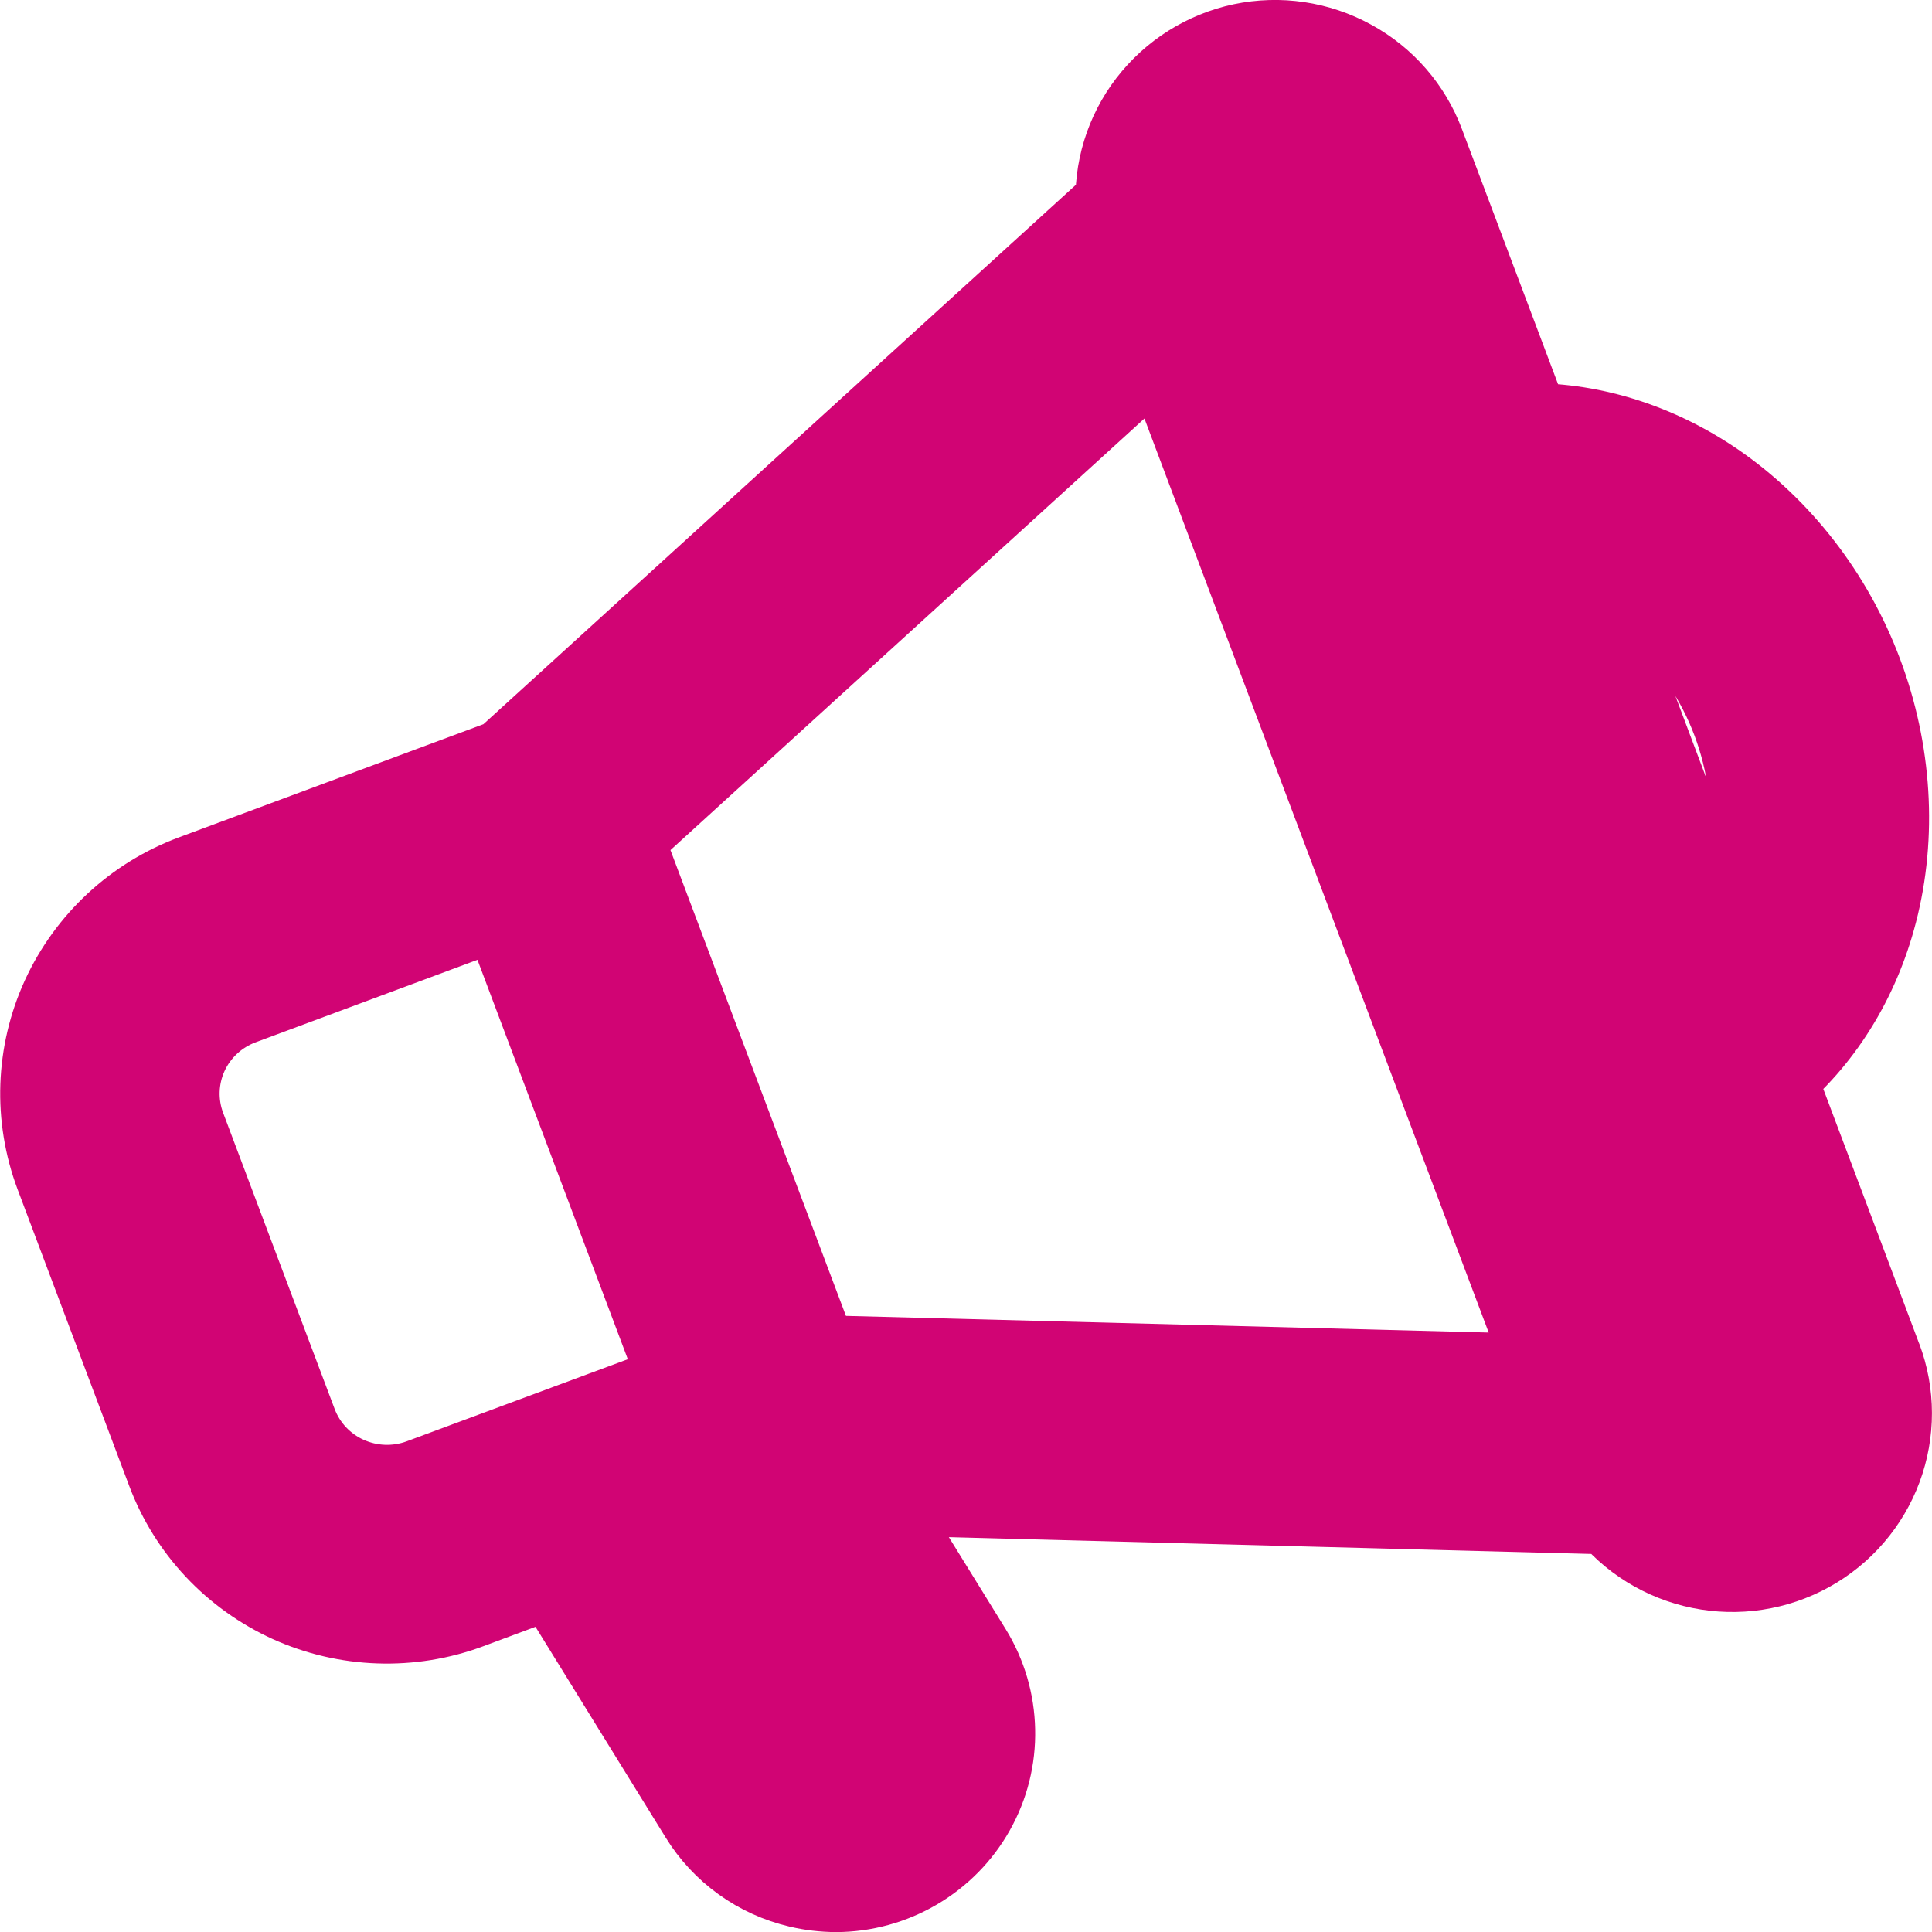 <svg width="19" height="19" viewBox="0 0 19 19" fill="none" xmlns="http://www.w3.org/2000/svg">
  <g clip-path="url(#clip0_876_3120)">
    <path d="M18.407 13.393L18.169 12.759L17.344 10.569C17.831 10.173 18.188 9.605 18.358 8.947C18.548 8.214 18.498 7.401 18.217 6.654C17.937 5.907 17.436 5.262 16.809 4.832C16.246 4.447 15.601 4.251 14.973 4.269L13.909 1.445C13.787 1.119 13.551 0.847 13.243 0.68C12.936 0.512 12.579 0.459 12.236 0.531C11.893 0.604 11.588 0.796 11.375 1.073C11.163 1.349 11.058 1.693 11.079 2.04L5.019 7.557L1.933 8.704C1.386 8.907 0.943 9.319 0.7 9.847C0.458 10.375 0.437 10.977 0.641 11.521L1.739 14.438C1.84 14.707 1.994 14.954 2.191 15.164C2.389 15.375 2.626 15.544 2.889 15.664C3.153 15.783 3.437 15.849 3.727 15.859C4.016 15.869 4.304 15.823 4.576 15.722L5.476 15.387L6.971 17.807C7.071 17.97 7.203 18.112 7.359 18.224C7.514 18.336 7.691 18.416 7.878 18.46C7.991 18.487 8.106 18.5 8.222 18.501C8.482 18.5 8.737 18.43 8.96 18.299C9.184 18.168 9.369 17.98 9.495 17.755C9.622 17.529 9.686 17.274 9.68 17.016C9.675 16.759 9.601 16.506 9.466 16.286L8.42 14.593L15.878 14.788C16.092 15.063 16.398 15.253 16.741 15.323C17.084 15.393 17.441 15.339 17.747 15.17C18.053 15.001 18.288 14.728 18.409 14.402C18.53 14.076 18.53 13.717 18.407 13.391V13.393ZM17.132 7.057C17.448 7.896 17.346 8.792 16.898 9.383L15.418 5.453C16.147 5.608 16.816 6.217 17.132 7.057ZM16.75 14.008L12.252 2.061C12.224 1.985 12.227 1.902 12.261 1.828C12.294 1.755 12.356 1.698 12.432 1.67C12.466 1.657 12.502 1.651 12.538 1.651C12.582 1.651 12.625 1.66 12.665 1.678C12.701 1.695 12.734 1.718 12.762 1.747C12.789 1.776 12.81 1.811 12.824 1.848L17.323 13.796C17.35 13.869 17.348 13.951 17.316 14.023C17.284 14.095 17.225 14.152 17.152 14.182L17.142 14.186C17.066 14.214 16.982 14.21 16.909 14.177C16.835 14.144 16.778 14.083 16.749 14.008H16.75ZM7.163 14.761L8.478 16.889C8.499 16.922 8.514 16.96 8.52 16.999C8.526 17.039 8.525 17.079 8.515 17.117C8.506 17.156 8.489 17.193 8.466 17.225C8.442 17.258 8.413 17.285 8.379 17.306C8.31 17.347 8.227 17.36 8.148 17.341C8.07 17.323 8.002 17.274 7.959 17.206L6.581 14.977L7.163 14.761ZM7.97 13.432L6.006 8.219L11.463 3.25L15.37 13.624L7.97 13.432ZM4.169 14.645C3.909 14.74 3.622 14.729 3.37 14.615C3.118 14.501 2.922 14.293 2.824 14.035L1.726 11.119C1.629 10.861 1.639 10.575 1.754 10.324C1.869 10.074 2.079 9.879 2.339 9.782L4.988 8.797L6.819 13.661L4.169 14.645L4.169 14.645Z" fill="#D10474"/>
    <path d="M18.407 13.393L18.169 12.759L17.344 10.569C17.831 10.173 18.188 9.605 18.358 8.947C18.548 8.214 18.498 7.401 18.217 6.654C17.937 5.907 17.436 5.262 16.809 4.832C16.246 4.447 15.601 4.251 14.973 4.269L13.909 1.445C13.787 1.119 13.551 0.847 13.243 0.68C12.936 0.512 12.579 0.459 12.236 0.531C11.893 0.604 11.588 0.796 11.375 1.073C11.163 1.349 11.058 1.693 11.079 2.04L5.019 7.557L1.933 8.704C1.386 8.907 0.943 9.319 0.7 9.847C0.458 10.375 0.437 10.977 0.641 11.521L1.739 14.438C1.84 14.707 1.994 14.954 2.191 15.164C2.389 15.375 2.626 15.544 2.889 15.664C3.153 15.783 3.437 15.849 3.727 15.859C4.016 15.869 4.304 15.823 4.576 15.722L5.476 15.387L6.971 17.807C7.071 17.97 7.203 18.112 7.359 18.224C7.514 18.336 7.691 18.416 7.878 18.46C7.991 18.487 8.106 18.5 8.222 18.501C8.482 18.5 8.737 18.43 8.96 18.299C9.184 18.168 9.369 17.98 9.495 17.755C9.622 17.529 9.686 17.274 9.68 17.016C9.675 16.759 9.601 16.506 9.466 16.286L8.42 14.593L15.878 14.788C16.092 15.063 16.398 15.253 16.741 15.323C17.084 15.393 17.441 15.339 17.747 15.17C18.053 15.001 18.288 14.728 18.409 14.402C18.53 14.076 18.53 13.717 18.407 13.391V13.393ZM17.132 7.057C17.448 7.896 17.346 8.792 16.898 9.383L15.418 5.453C16.147 5.608 16.816 6.217 17.132 7.057ZM16.75 14.008L12.252 2.061C12.224 1.985 12.227 1.902 12.261 1.828C12.294 1.755 12.356 1.698 12.432 1.67C12.466 1.657 12.502 1.651 12.538 1.651C12.582 1.651 12.625 1.66 12.665 1.678C12.701 1.695 12.734 1.718 12.762 1.747C12.789 1.776 12.81 1.811 12.824 1.848L17.323 13.796C17.35 13.869 17.348 13.951 17.316 14.023C17.284 14.095 17.225 14.152 17.152 14.182L17.142 14.186C17.066 14.214 16.982 14.21 16.909 14.177C16.835 14.144 16.778 14.083 16.749 14.008H16.75ZM7.163 14.761L8.478 16.889C8.499 16.922 8.514 16.96 8.52 16.999C8.526 17.039 8.525 17.079 8.515 17.117C8.506 17.156 8.489 17.193 8.466 17.225C8.442 17.258 8.413 17.285 8.379 17.306C8.31 17.347 8.227 17.36 8.148 17.341C8.07 17.323 8.002 17.274 7.959 17.206L6.581 14.977L7.163 14.761ZM7.97 13.432L6.006 8.219L11.463 3.25L15.37 13.624L7.97 13.432ZM4.169 14.645C3.909 14.74 3.622 14.729 3.37 14.615C3.118 14.501 2.922 14.293 2.824 14.035L1.726 11.119C1.629 10.861 1.639 10.575 1.754 10.324C1.869 10.074 2.079 9.879 2.339 9.782L4.988 8.797L6.819 13.661L4.169 14.645L4.169 14.645Z" stroke="#D10474"/>
  </g>
  <defs>
    <clipPath id="clip0_876_3120">
      <rect width="19" height="19" fill="white"/>
    </clipPath>
  </defs>
</svg>
